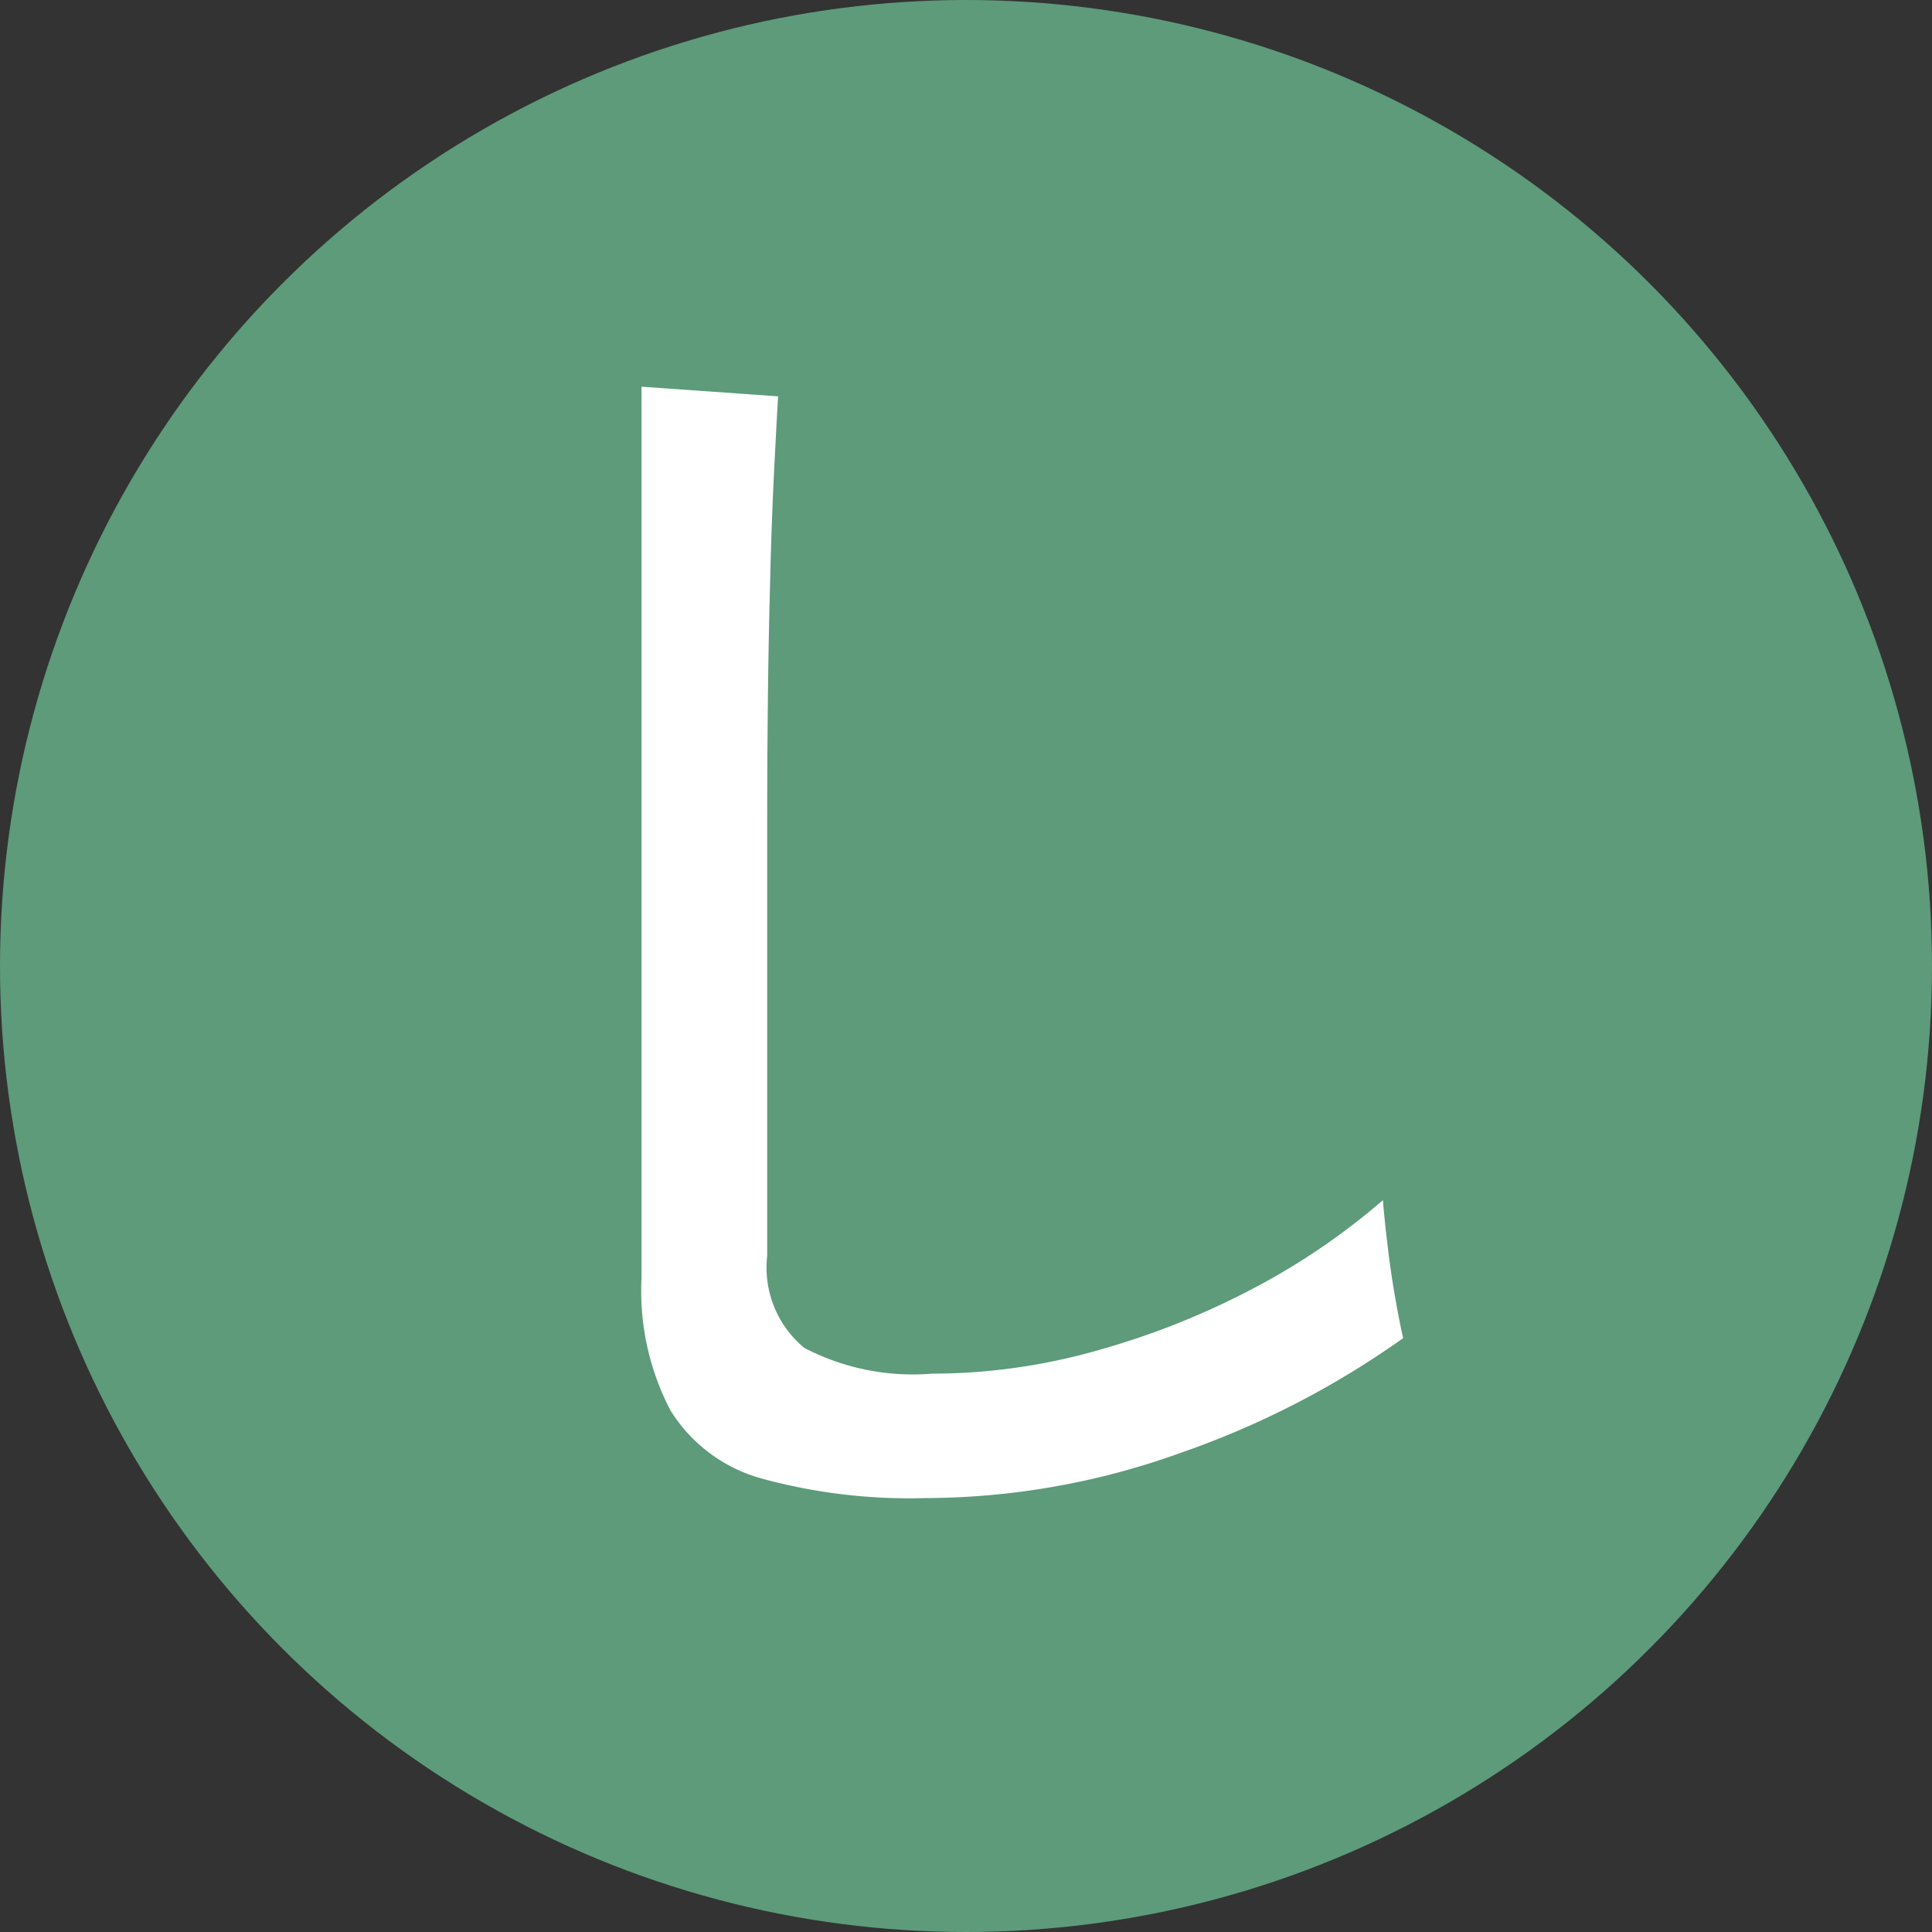 <svg xmlns="http://www.w3.org/2000/svg" width="20" height="20" viewBox="0 0 20 20"><rect x="0" y="0" width="20" height="20" fill="#333333" stroke="none"/><g transform="translate(-445 -2697.5)"><circle cx="10" cy="10" r="10" transform="translate(445 2697.5)" fill="#5d9b7a"/><path d="M6.58.336a5.8,5.8,0,0,1-1.687-.2,1.615,1.615,0,0,1-.952-.707,2.671,2.671,0,0,1-.3-1.372v-9.226l1.414.1q-.014.224-.042.784T4.97-9.058q-.014.518-.021,1.141T4.942-6.594V-2.17a1.076,1.076,0,0,0,.385.952A2.431,2.431,0,0,0,6.65-.952,6.265,6.265,0,0,0,8.386-1.2,8.13,8.13,0,0,0,10-1.848a7.064,7.064,0,0,0,1.316-.9q.014.182.049.476t.084.567q.049.273.077.385a9.137,9.137,0,0,1-2.31,1.19A7.821,7.821,0,0,1,6.58.336Z" transform="translate(448 2712.672)" fill="#fff"/></g></svg>